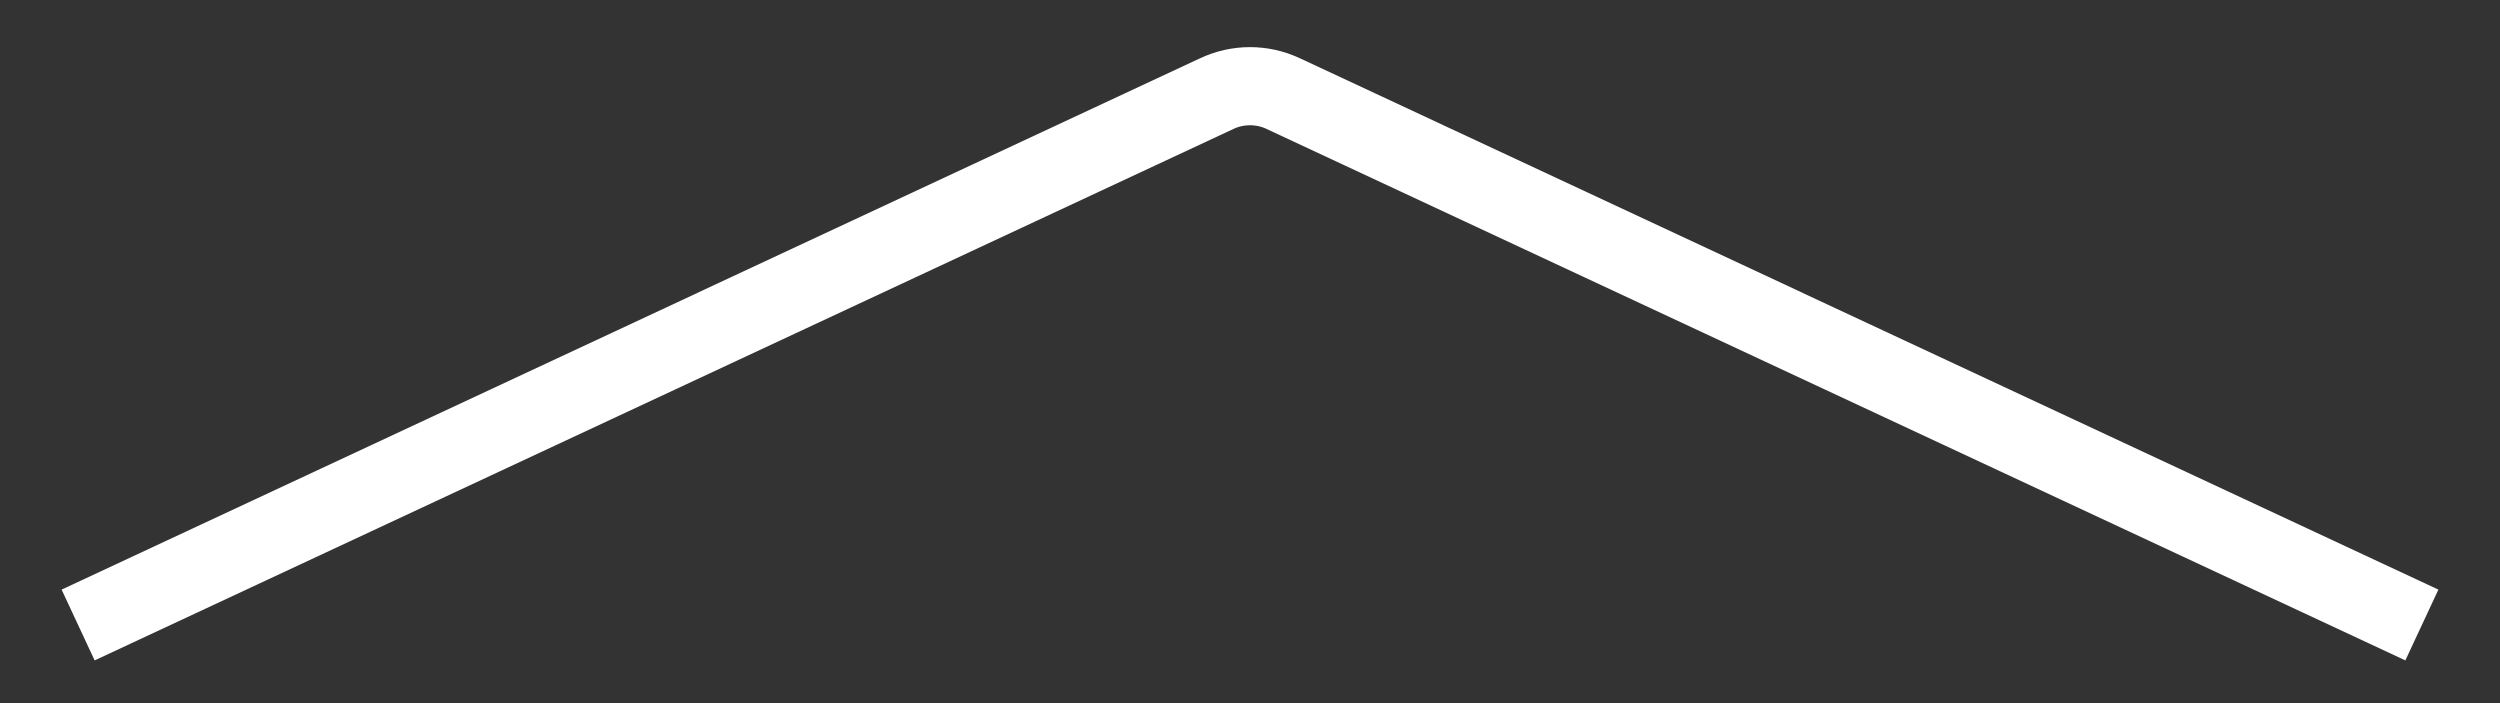 <svg width="32" height="9" viewBox="0 0 32 9" fill="none" xmlns="http://www.w3.org/2000/svg">
<rect x="0" y="0" width="32" height="9" fill="#333333" stroke="none"/>
<path d="M31 8L16.423 1.197C16.155 1.072 15.845 1.072 15.577 1.197L1 8" stroke="white"/>
</svg>
